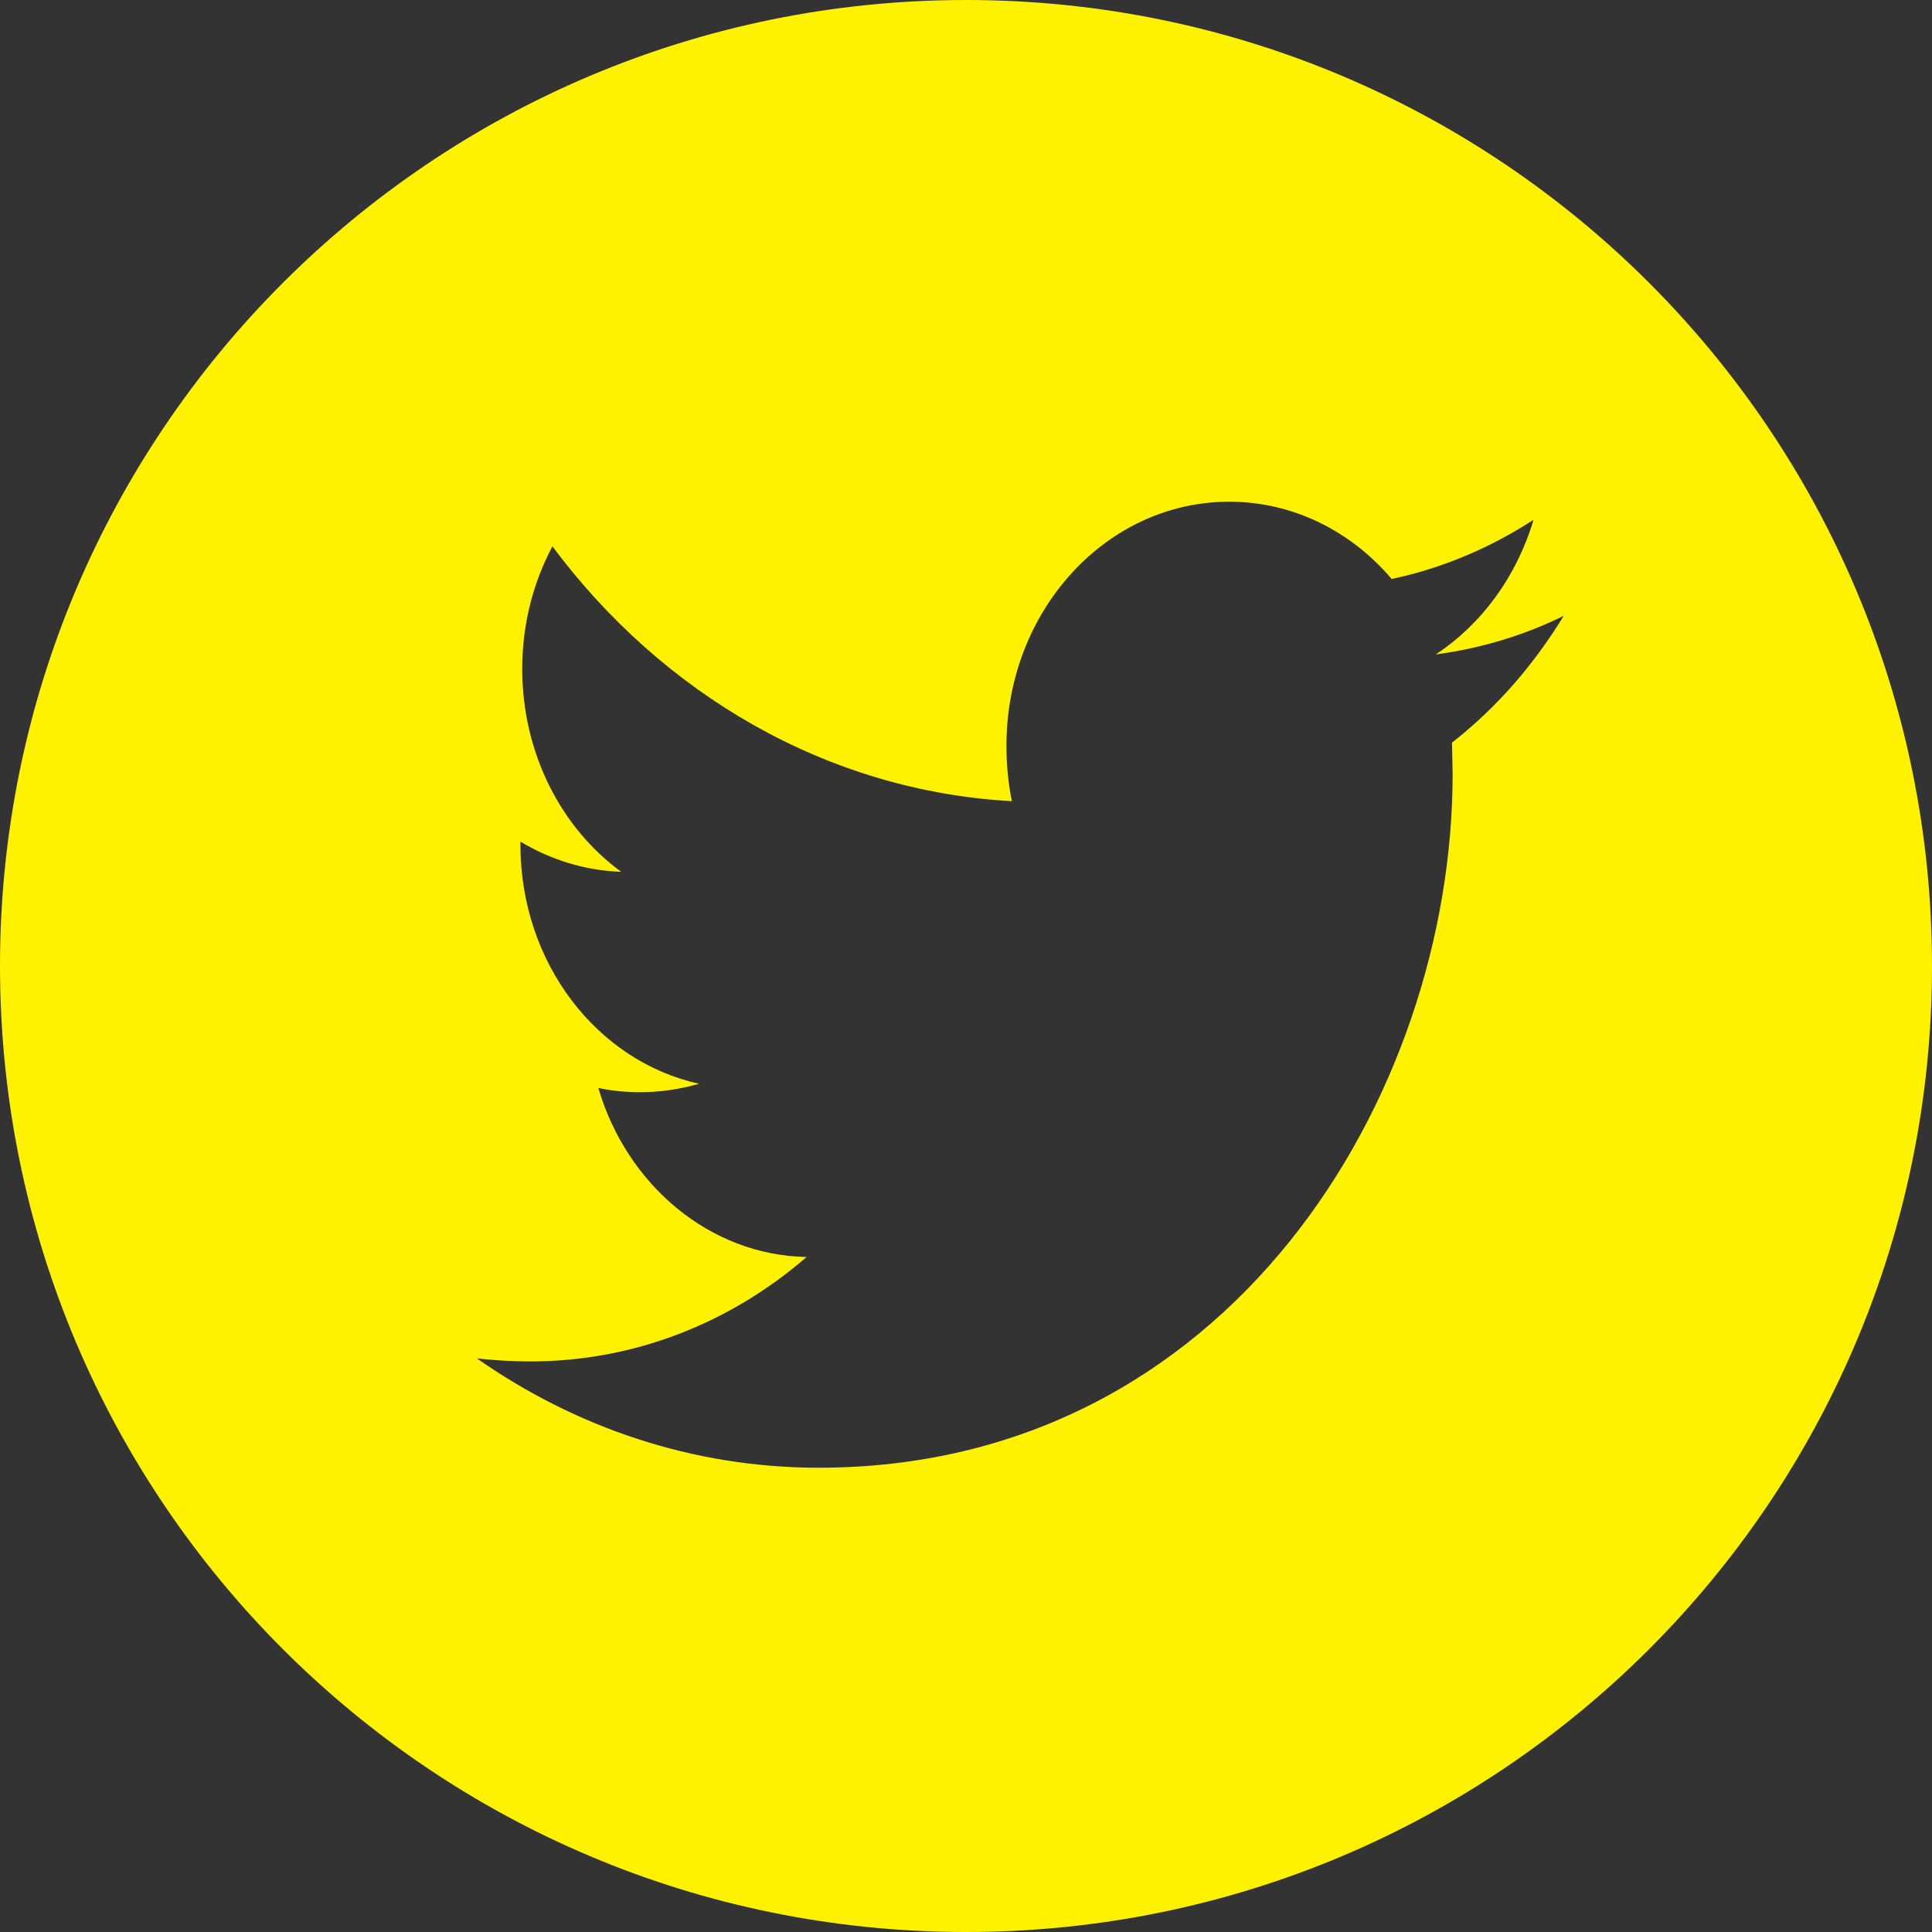 <?xml version="1.0" encoding="utf-8"?>
<!-- Generator: Adobe Illustrator 26.0.1, SVG Export Plug-In . SVG Version: 6.00 Build 0)  -->
<svg version="1.1" id="Layer_1" xmlns="http://www.w3.org/2000/svg" xmlns:xlink="http://www.w3.org/1999/xlink" x="0px" y="0px"
	 viewBox="0 0 200 200" style="enable-background:new 0 0 200 200;" xml:space="preserve">
<rect x="0" y="0" width="200" height="200" fill="#333333" stroke="none"/>
<style type="text/css">
	.st0{fill-rule:evenodd;clip-rule:evenodd;fill:#FFF200;}
</style>
<path class="st0" d="M100,0C44.751,0,0,44.751,0,100s44.751,100,100,100s100-44.751,100-100S155.249,0,100,0z M150.311,76.874
	l0.064,3.25c0,33.377-23.188,71.814-65.625,71.814c-13.062,0-25.19-4.187-35.376-11.313c1.752,0.186,3.625,0.311,5.499,0.311
	c10.812,0,20.752-3.997,28.626-10.812c-10.062-0.187-18.625-7.498-21.561-17.499c1.437,0.311,2.874,0.436,4.373,0.436
	c2.062,0,4.126-0.311,6.063-0.872c-10.563-2.313-18.5-12.5-18.5-24.75v-0.315c3.125,1.877,6.686,3,10.437,3.125
	C58.124,85.751,54.062,78,54.062,69.25c0-4.627,1.126-8.939,3.125-12.689c11.377,15.253,28.375,25.314,47.562,26.376
	c-0.372-1.813-0.562-3.751-0.562-5.75c0-13.937,10.312-25.25,23.063-25.25c6.625,0,12.625,3.061,16.812,7.998
	c5.313-1.122,10.25-3.25,14.688-6.124c-1.749,5.874-5.375,10.812-10.126,13.937c4.626-0.622,9.064-1.937,13.251-3.997
	C158.749,68.875,154.874,73.312,150.311,76.874z"/>
</svg>
